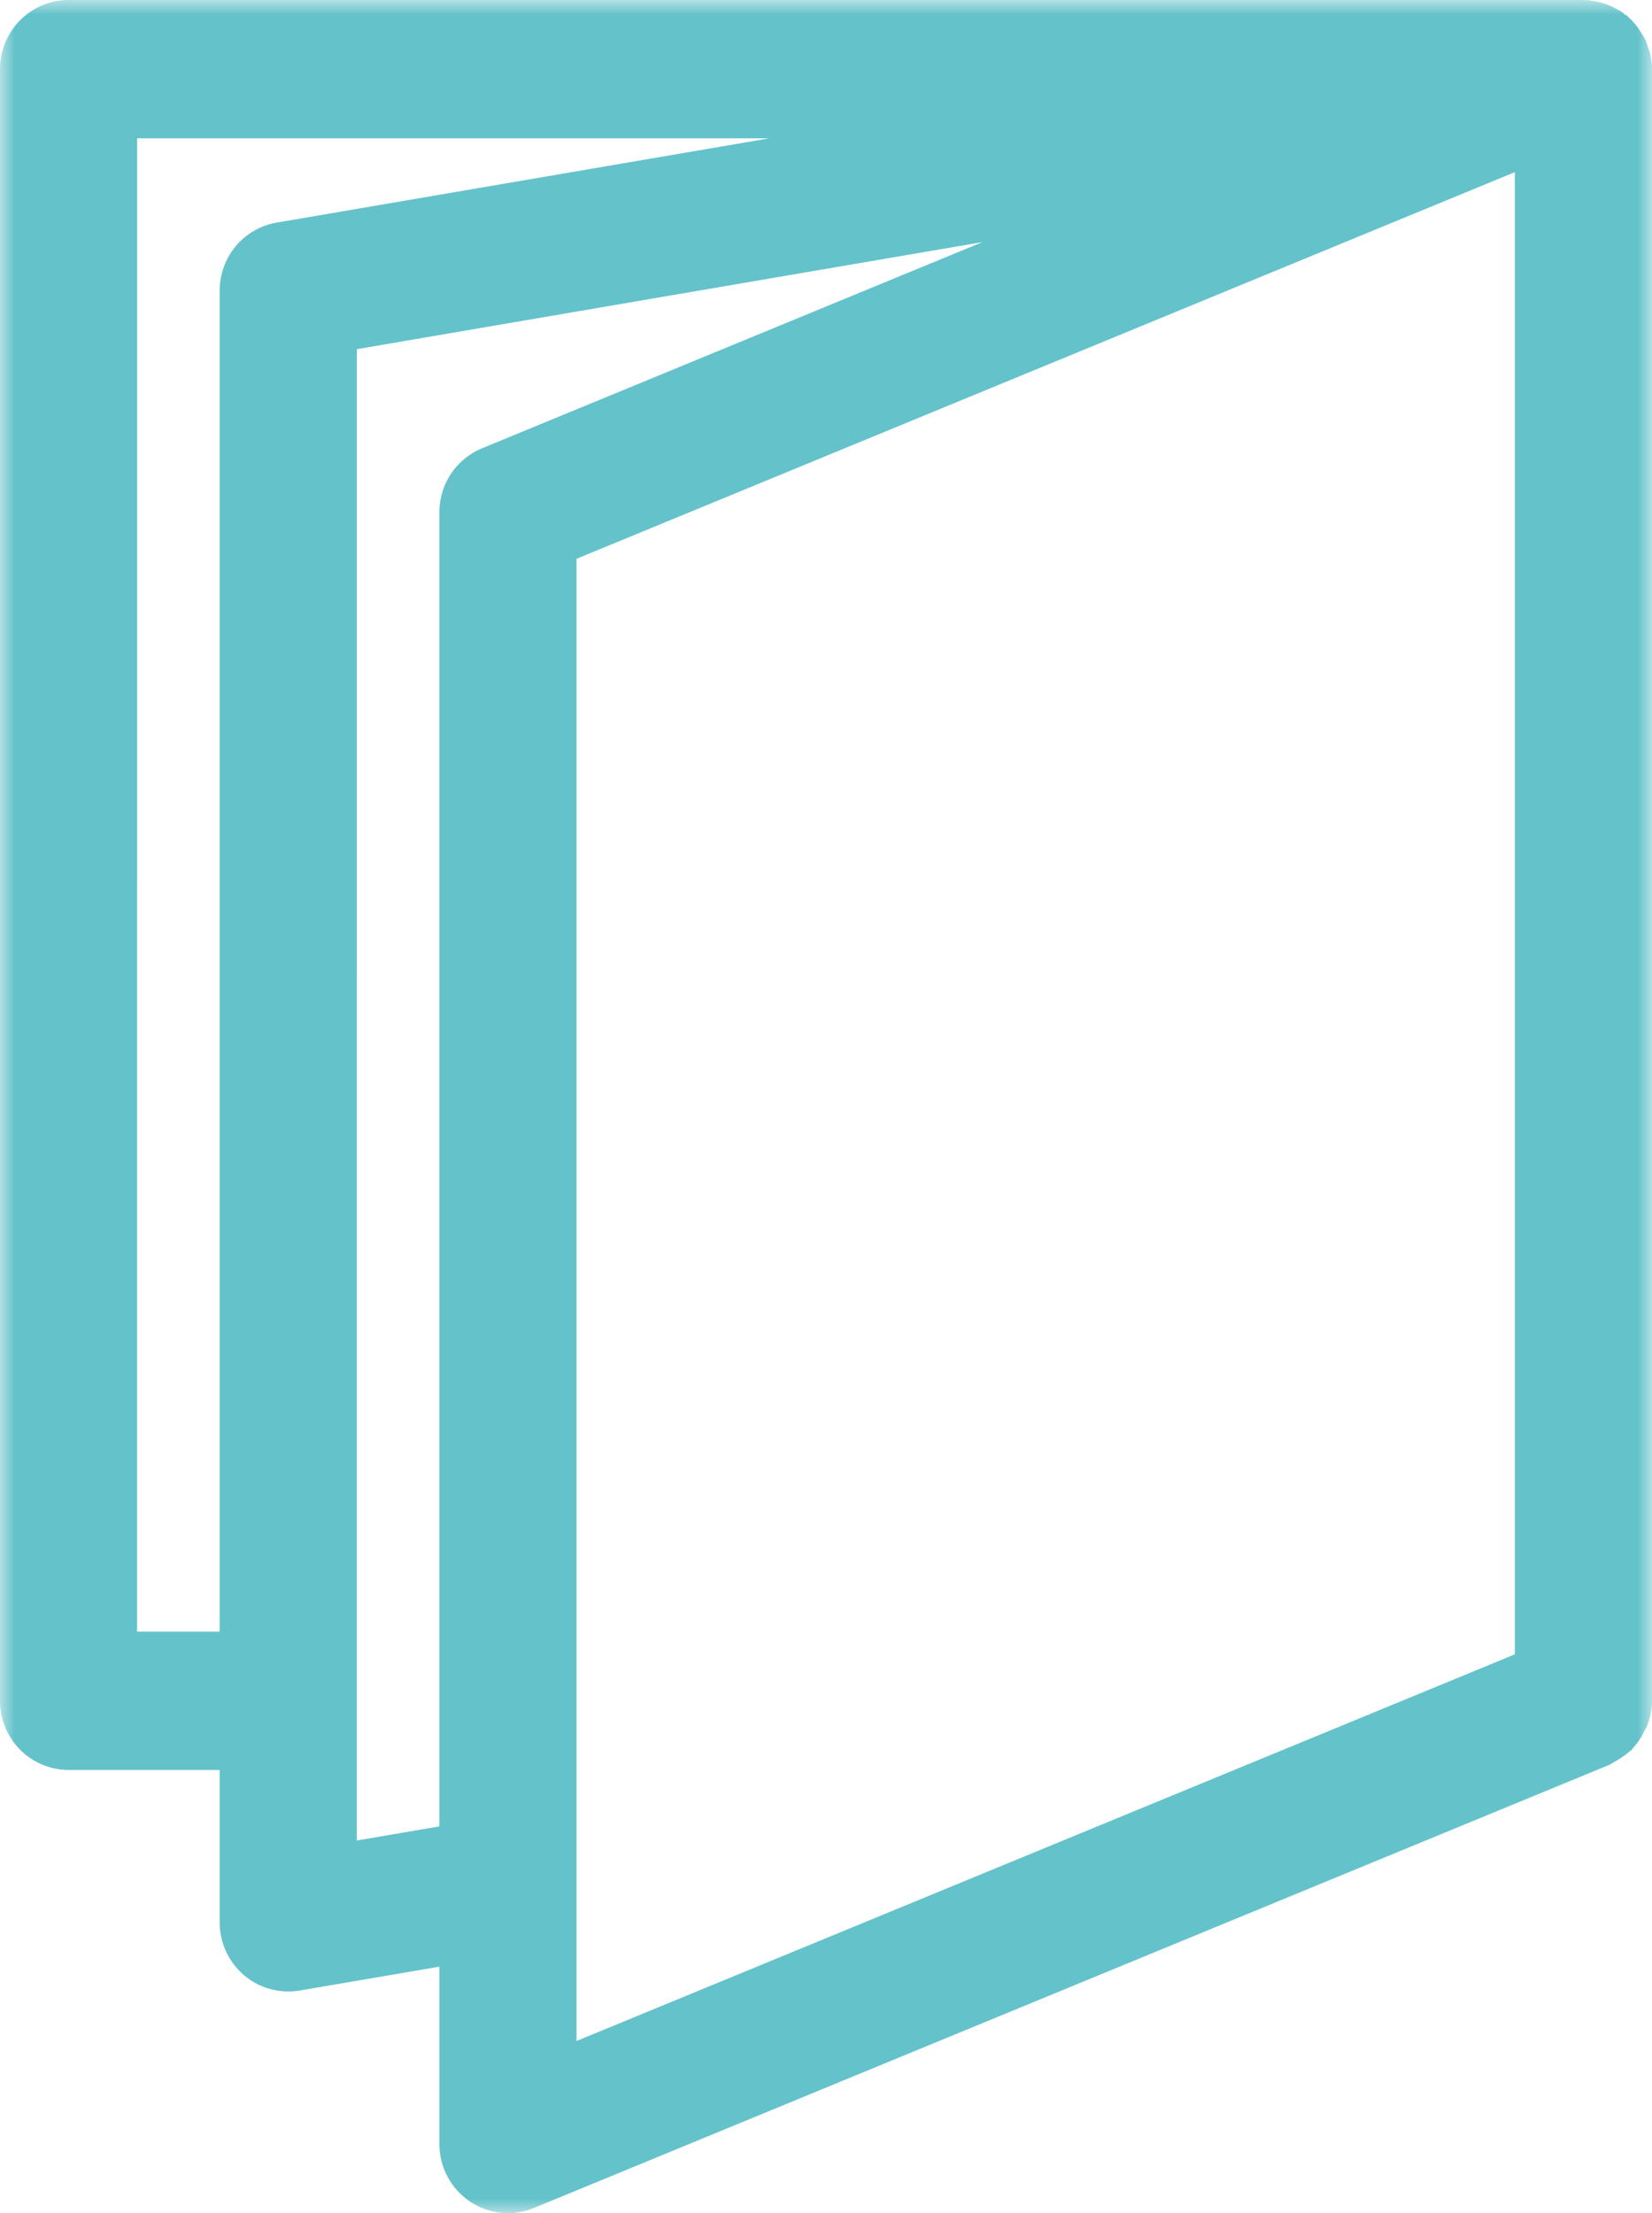 <svg height="75" viewBox="0 0 56 75" width="56" xmlns="http://www.w3.org/2000/svg" xmlns:xlink="http://www.w3.org/1999/xlink"><mask id="a" fill="#fff"><path d="m0 0h56v75h-56z" fill="#fff" fill-rule="evenodd"/></mask><path d="m4.649 4.687h21.43l-16.697 2.856c-1.121.192-1.936 1.164-1.936 2.311v45.44h-2.798zm7.447 7.146 21.206-3.629-16.962 6.988c-.877.361-1.446 1.214-1.446 2.17v44.532l-2.799.478zm39.254 44.23-31.807 13.103v-50.229l31.807-13.103zm4.512-54.468c-.009-.028-.018-.057-.028-.084-.012-.031-.018-.061-.031-.09-.016-.038-.033-.077-.051-.113-.036-.075-.082-.141-.126-.211-.052-.084-.105-.167-.168-.244-.038-.046-.076-.09-.117-.132-.009-.009-.013-.026-.023-.035-.014-.015-.034-.018-.048-.033-.033-.031-.06-.07-.095-.101-.036-.031-.079-.051-.116-.079-.032-.024-.055-.055-.088-.077-.033-.022-.071-.033-.105-.053-.083-.049-.166-.093-.254-.132-.028-.013-.053-.028-.081-.038-.054-.022-.107-.04-.162-.059-.094-.029-.189-.048-.285-.064-.08-.015-.157-.033-.237-.039-.044-.004-.089-.004-.134-.005-.013 0-.025-.007-.038-.007h-51.351c-.612 0-1.211.251-1.644.687-.433.436-.681 1.04-.681 1.657v55.294c0 .617.248 1.221.681 1.657.432.436 1.032.687 1.644.687h5.122v5.165c0 .687.304 1.347.825 1.79.52.443 1.218.635 1.889.52l4.735-.809v6.009c0 .784.383 1.509 1.029 1.946.645.436 1.456.52 2.175.223l36.456-15.018c.004-.002.006-.004.01-.005.001 0 .002-.002.003-.002.053-.022.093-.06.143-.086.09-.046.172-.095.255-.152.1-.068.195-.137.283-.22.021-.02.051-.028.071-.048.02-.02.027-.049.047-.071.051-.055.096-.11.142-.169.096-.126.171-.264.24-.408.025-.051.06-.093.081-.145.014-.035.025-.07.037-.104.082-.242.134-.494.134-.76v-55.294c0-.181-.025-.361-.065-.536-.017-.073-.047-.141-.072-.212z" fill="#64c2ca" fill-rule="evenodd" mask="url(#a)"/></svg>
